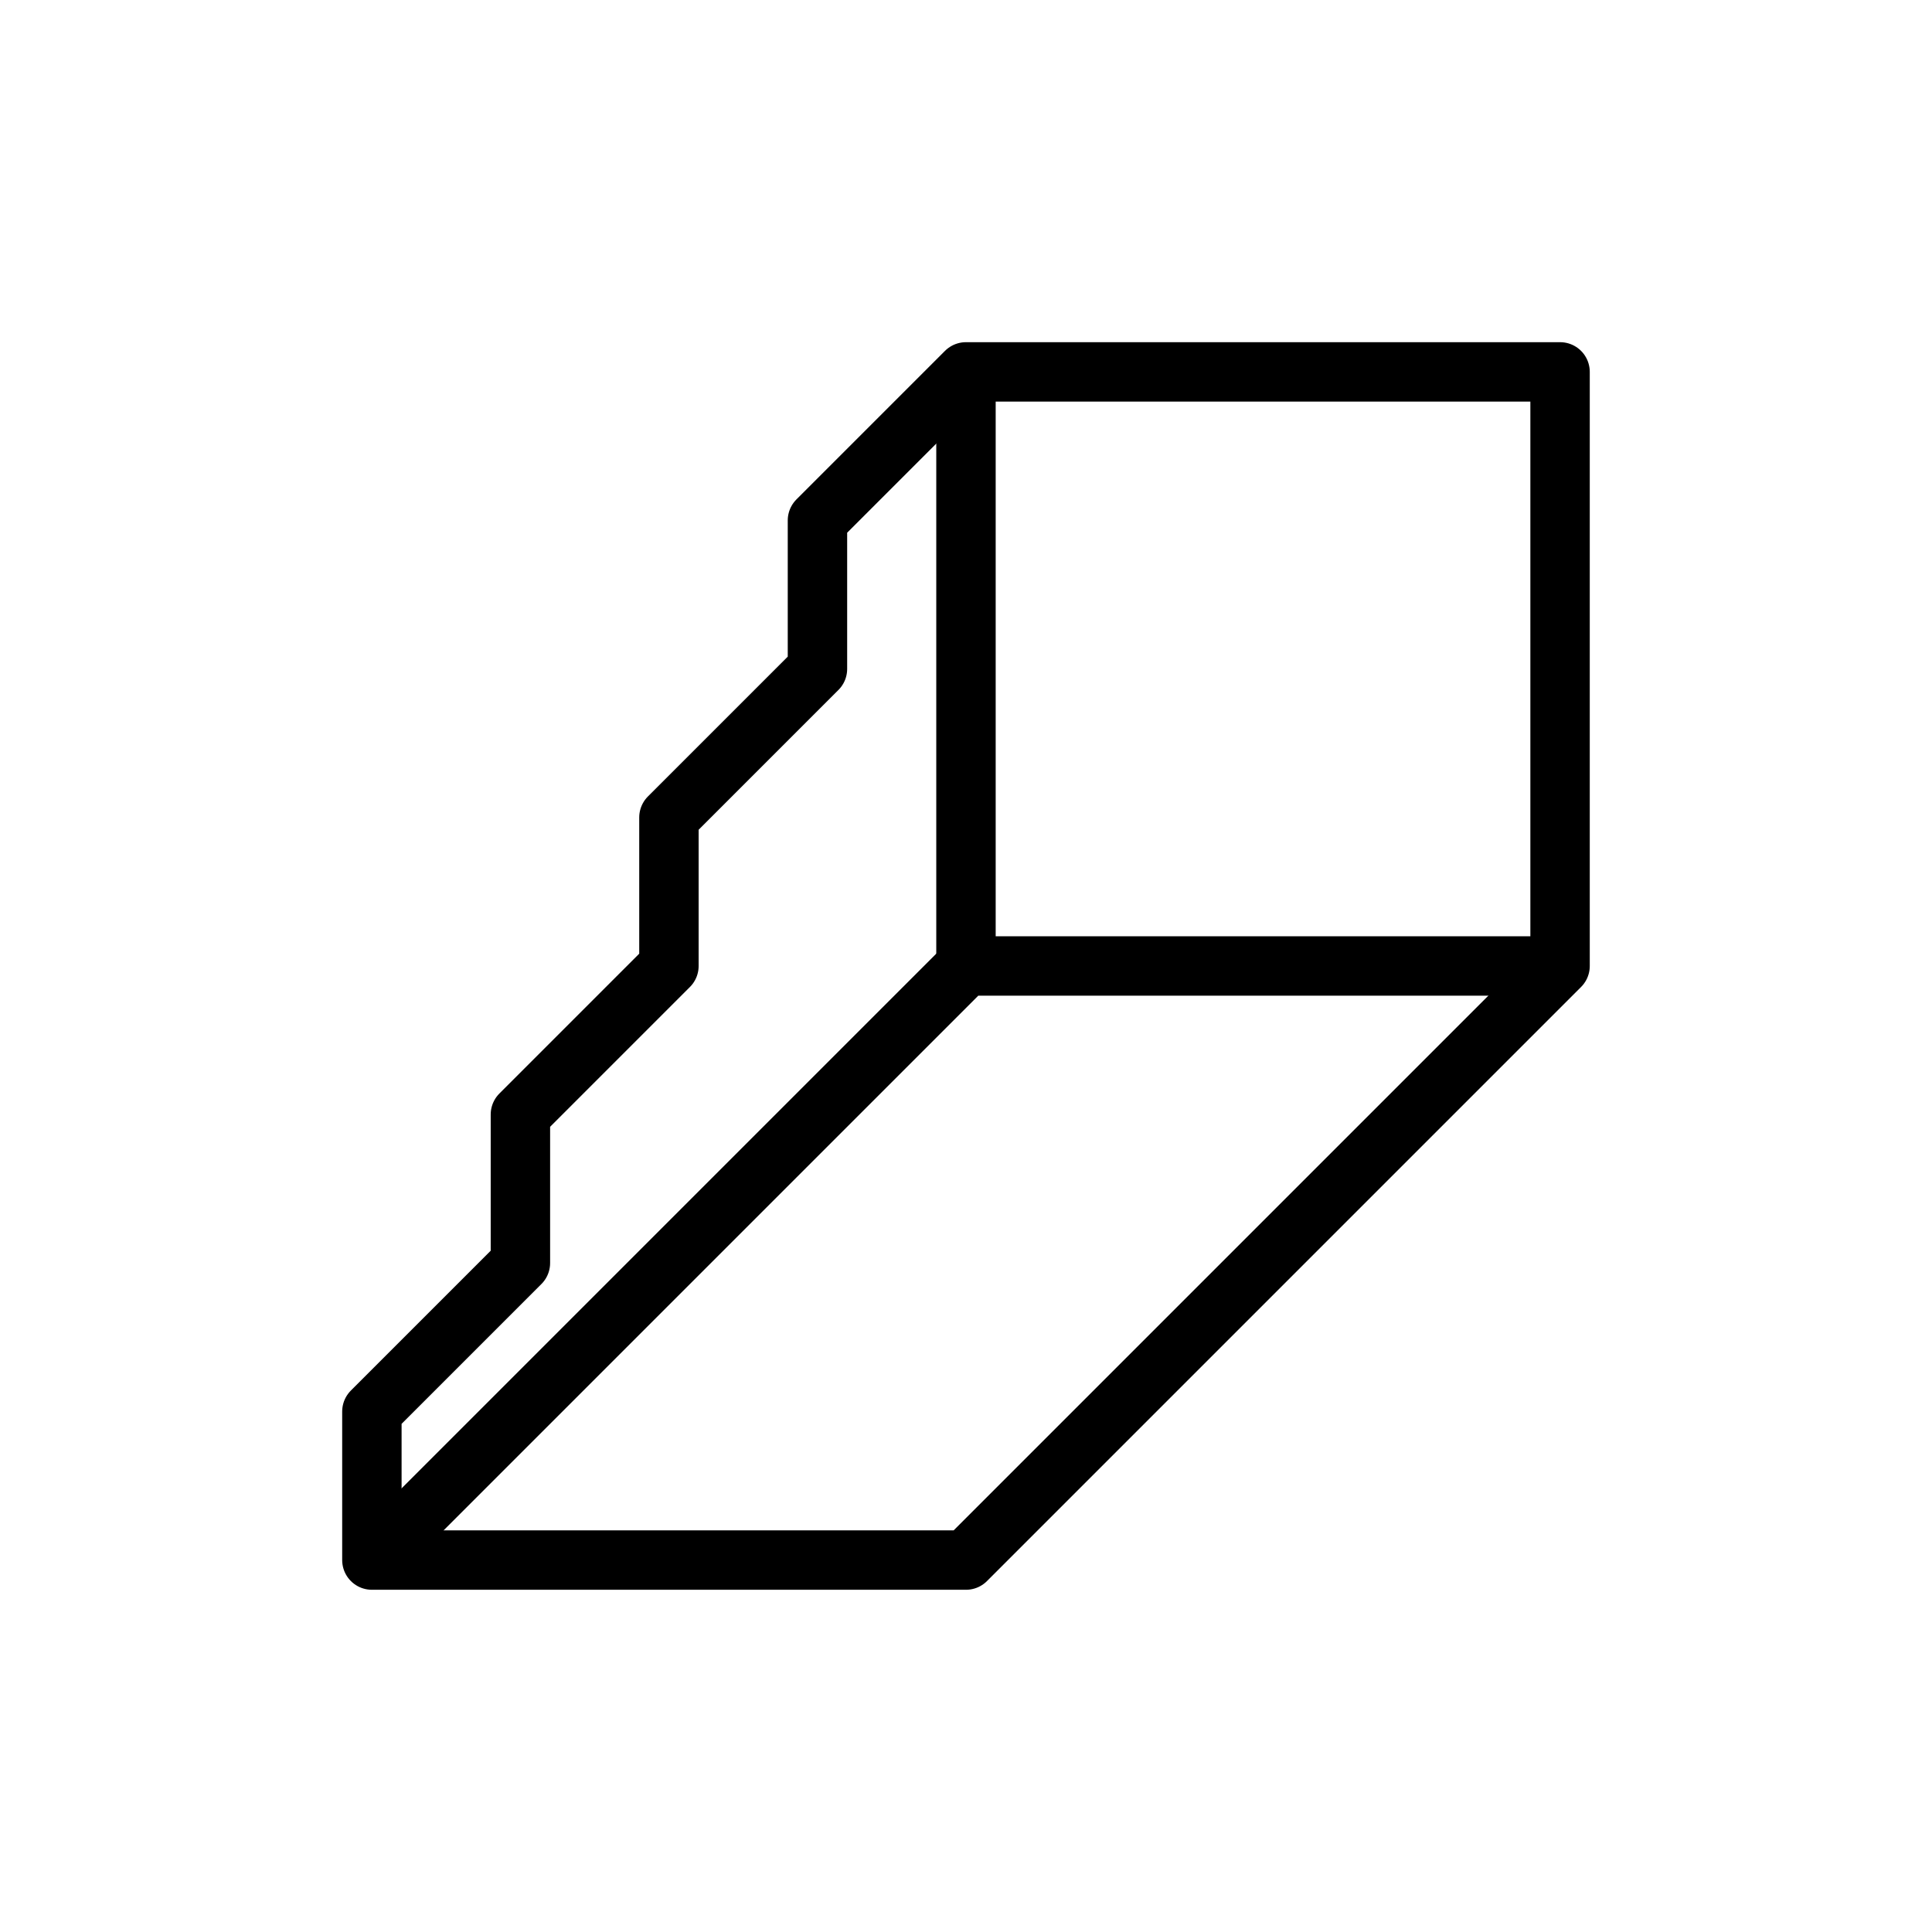 <?xml version="1.0" encoding="UTF-8"?>
<!-- Uploaded to: ICON Repo, www.iconrepo.com, Generator: ICON Repo Mixer Tools -->
<svg width="800px" height="800px" version="1.1" viewBox="144 144 512 512" xmlns="http://www.w3.org/2000/svg">
 <g fill="none" stroke="#000000" stroke-linejoin="round" stroke-width="2">
  <path transform="matrix(7.872 0 0 7.872 148.09 148.09)" d="m12 52v-5l5-5v-5l5-5v-5l5-5v-5l5-5h20v20l-20 20z"/>
  <path transform="matrix(7.872 0 0 7.872 148.09 148.09)" d="m52 32h-20l-20 20"/>
  <path transform="matrix(7.872 0 0 7.872 148.09 148.09)" d="m32 32v-20"/>
 </g>
</svg>